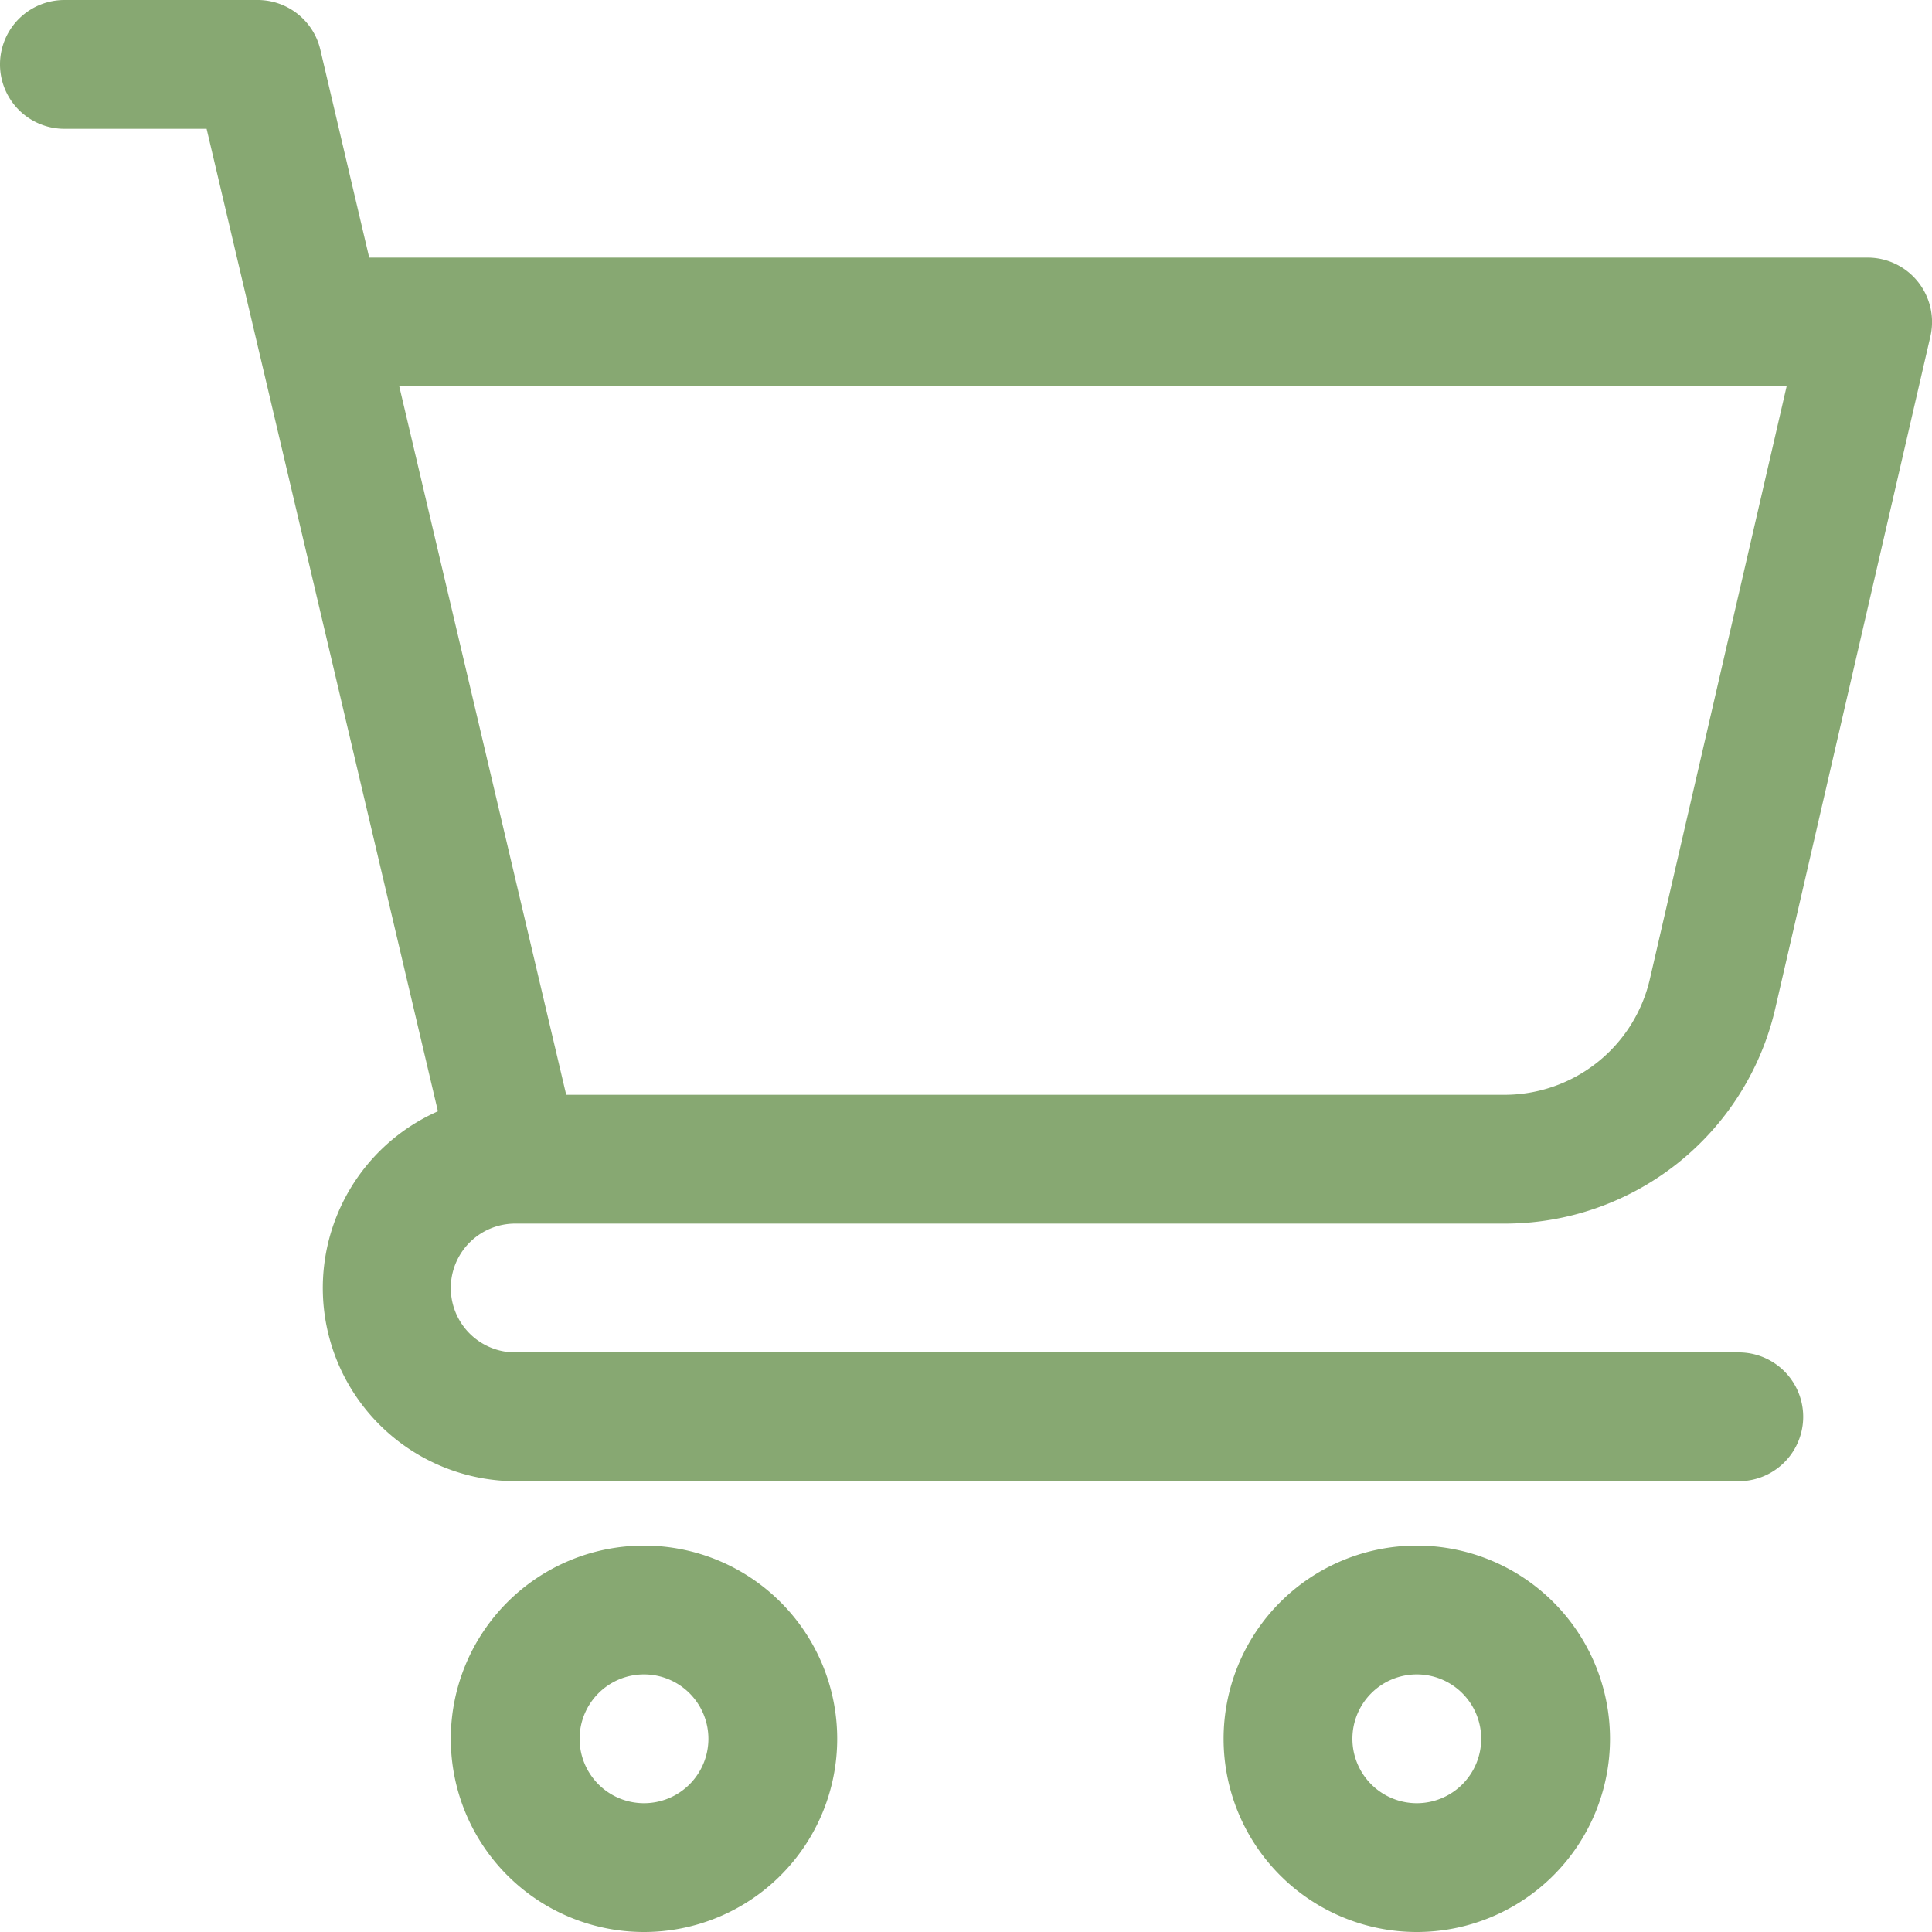 <?xml version="1.0" encoding="UTF-8" standalone="no"?><svg xmlns="http://www.w3.org/2000/svg" xmlns:xlink="http://www.w3.org/1999/xlink" fill="#87a872" height="30" preserveAspectRatio="xMidYMid meet" version="1" viewBox="1.0 1.0 30.0 30.0" width="30" zoomAndPan="magnify"><g data-name="Layer 2" id="change1_1"><path d="M9,20H24.352a4.31,4.31,0,0,0,4.218-3.356L30.975,6.225A1,1,0,0,0,30,5H6.733L5.974,1.771A1,1,0,0,0,5,1H2A1,1,0,0,0,2,3H4.208L7.8,18.256A3,3,0,0,0,9,24H28a1,1,0,0,0,0-2H9a1,1,0,0,1,0-2ZM28.743,7l-2.122,9.194A2.317,2.317,0,0,1,24.352,18H9.792L7.2,7Z" fill="inherit"/><path d="M11,25a3,3,0,1,0,3,3A3,3,0,0,0,11,25Zm0,4a1,1,0,1,1,1-1A1,1,0,0,1,11,29Z" fill="inherit"/><path d="M23,25a3,3,0,1,0,3,3A3,3,0,0,0,23,25Zm0,4a1,1,0,1,1,1-1A1,1,0,0,1,23,29Z" fill="inherit"/></g></svg>